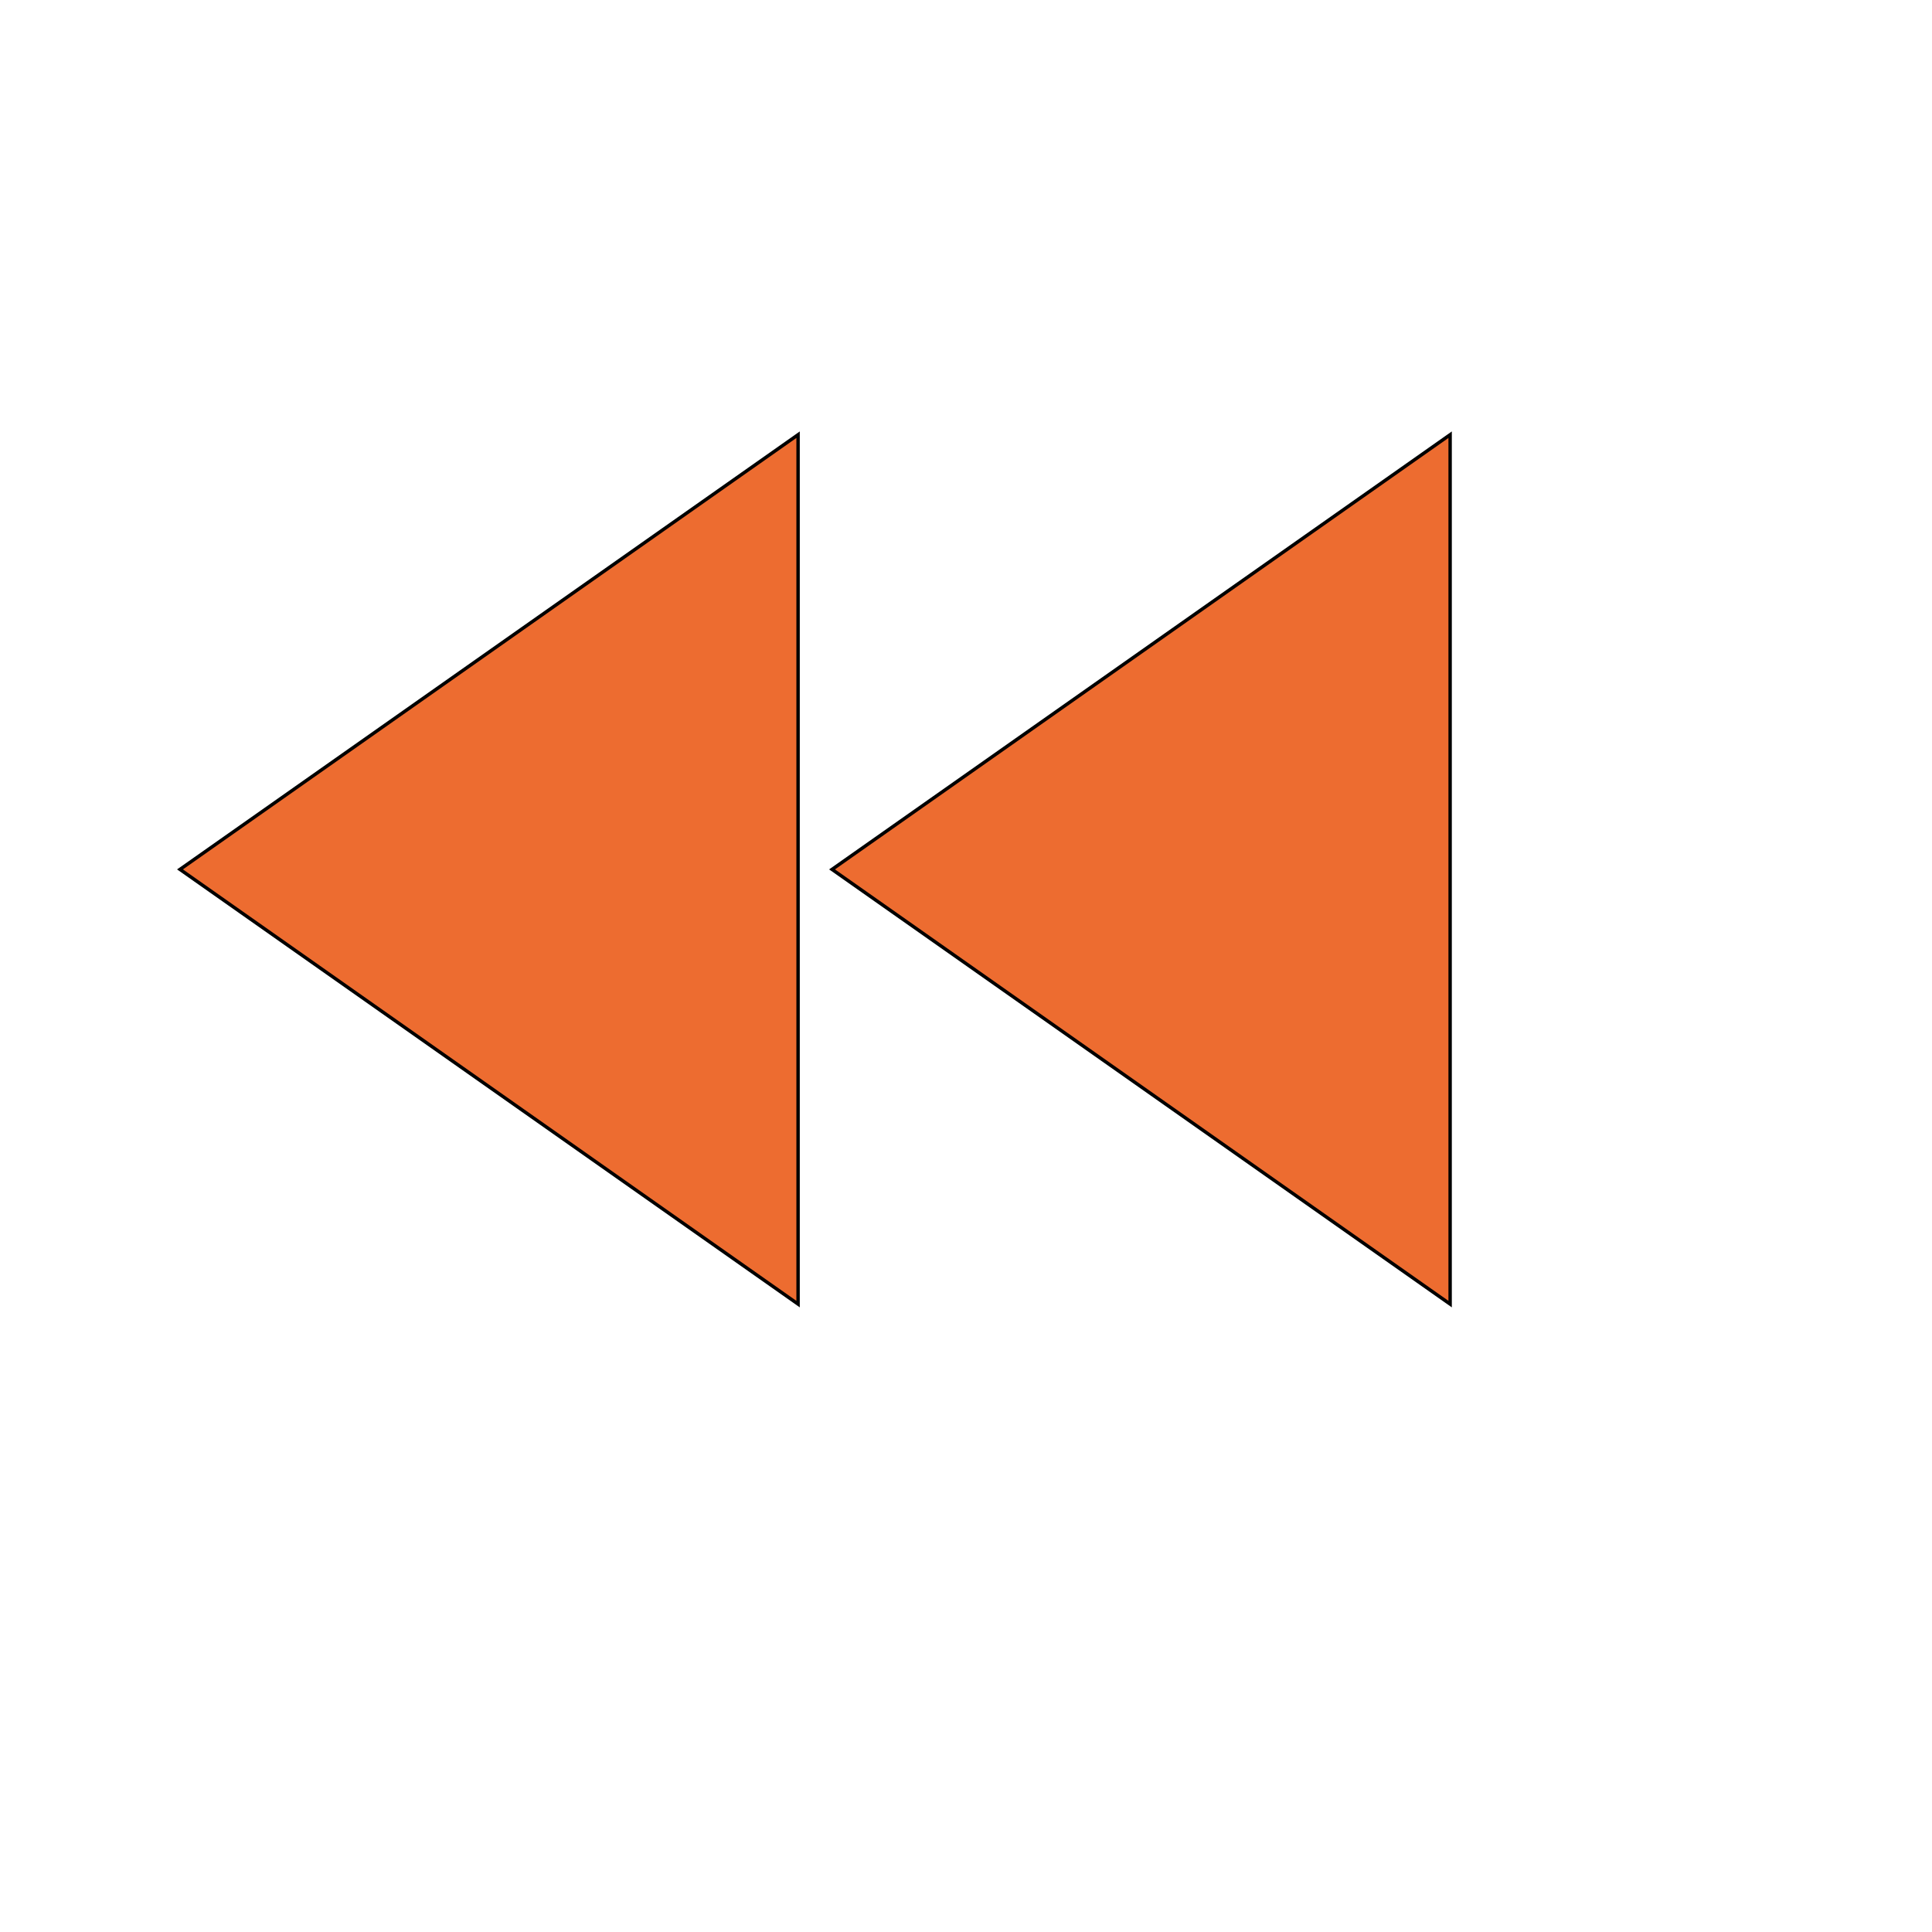 <svg id="th_wav_fast-play-rewind" width="100%" height="100%" xmlns="http://www.w3.org/2000/svg" version="1.1" xmlns:xlink="http://www.w3.org/1999/xlink" xmlns:svgjs="http://svgjs.com/svgjs" preserveAspectRatio="xMidYMin slice" data-uid="wav_fast-play-rewind" data-keyword="wav_fast-play-rewind" viewBox="0 0 512 512" transform="matrix(0.9,0,0,0.9,0,0)" data-colors="[&quot;#2b3b47&quot;,&quot;#2f2f2f&quot;,&quot;#ffe655&quot;]"><defs id="SvgjsDefs16142" fill="#2b3b47"></defs><path id="th_wav_fast-play-rewind_0" d="M235 384L235 128L53 256Z " fill-rule="evenodd" fill="#ed6c30" stroke-width="1" stroke="#000000"></path><path id="th_wav_fast-play-rewind_1" d="M245 256L427 384L427 128Z " fill-rule="evenodd" fill="#ed6c30" stroke-width="1" stroke="#000000"></path></svg>
